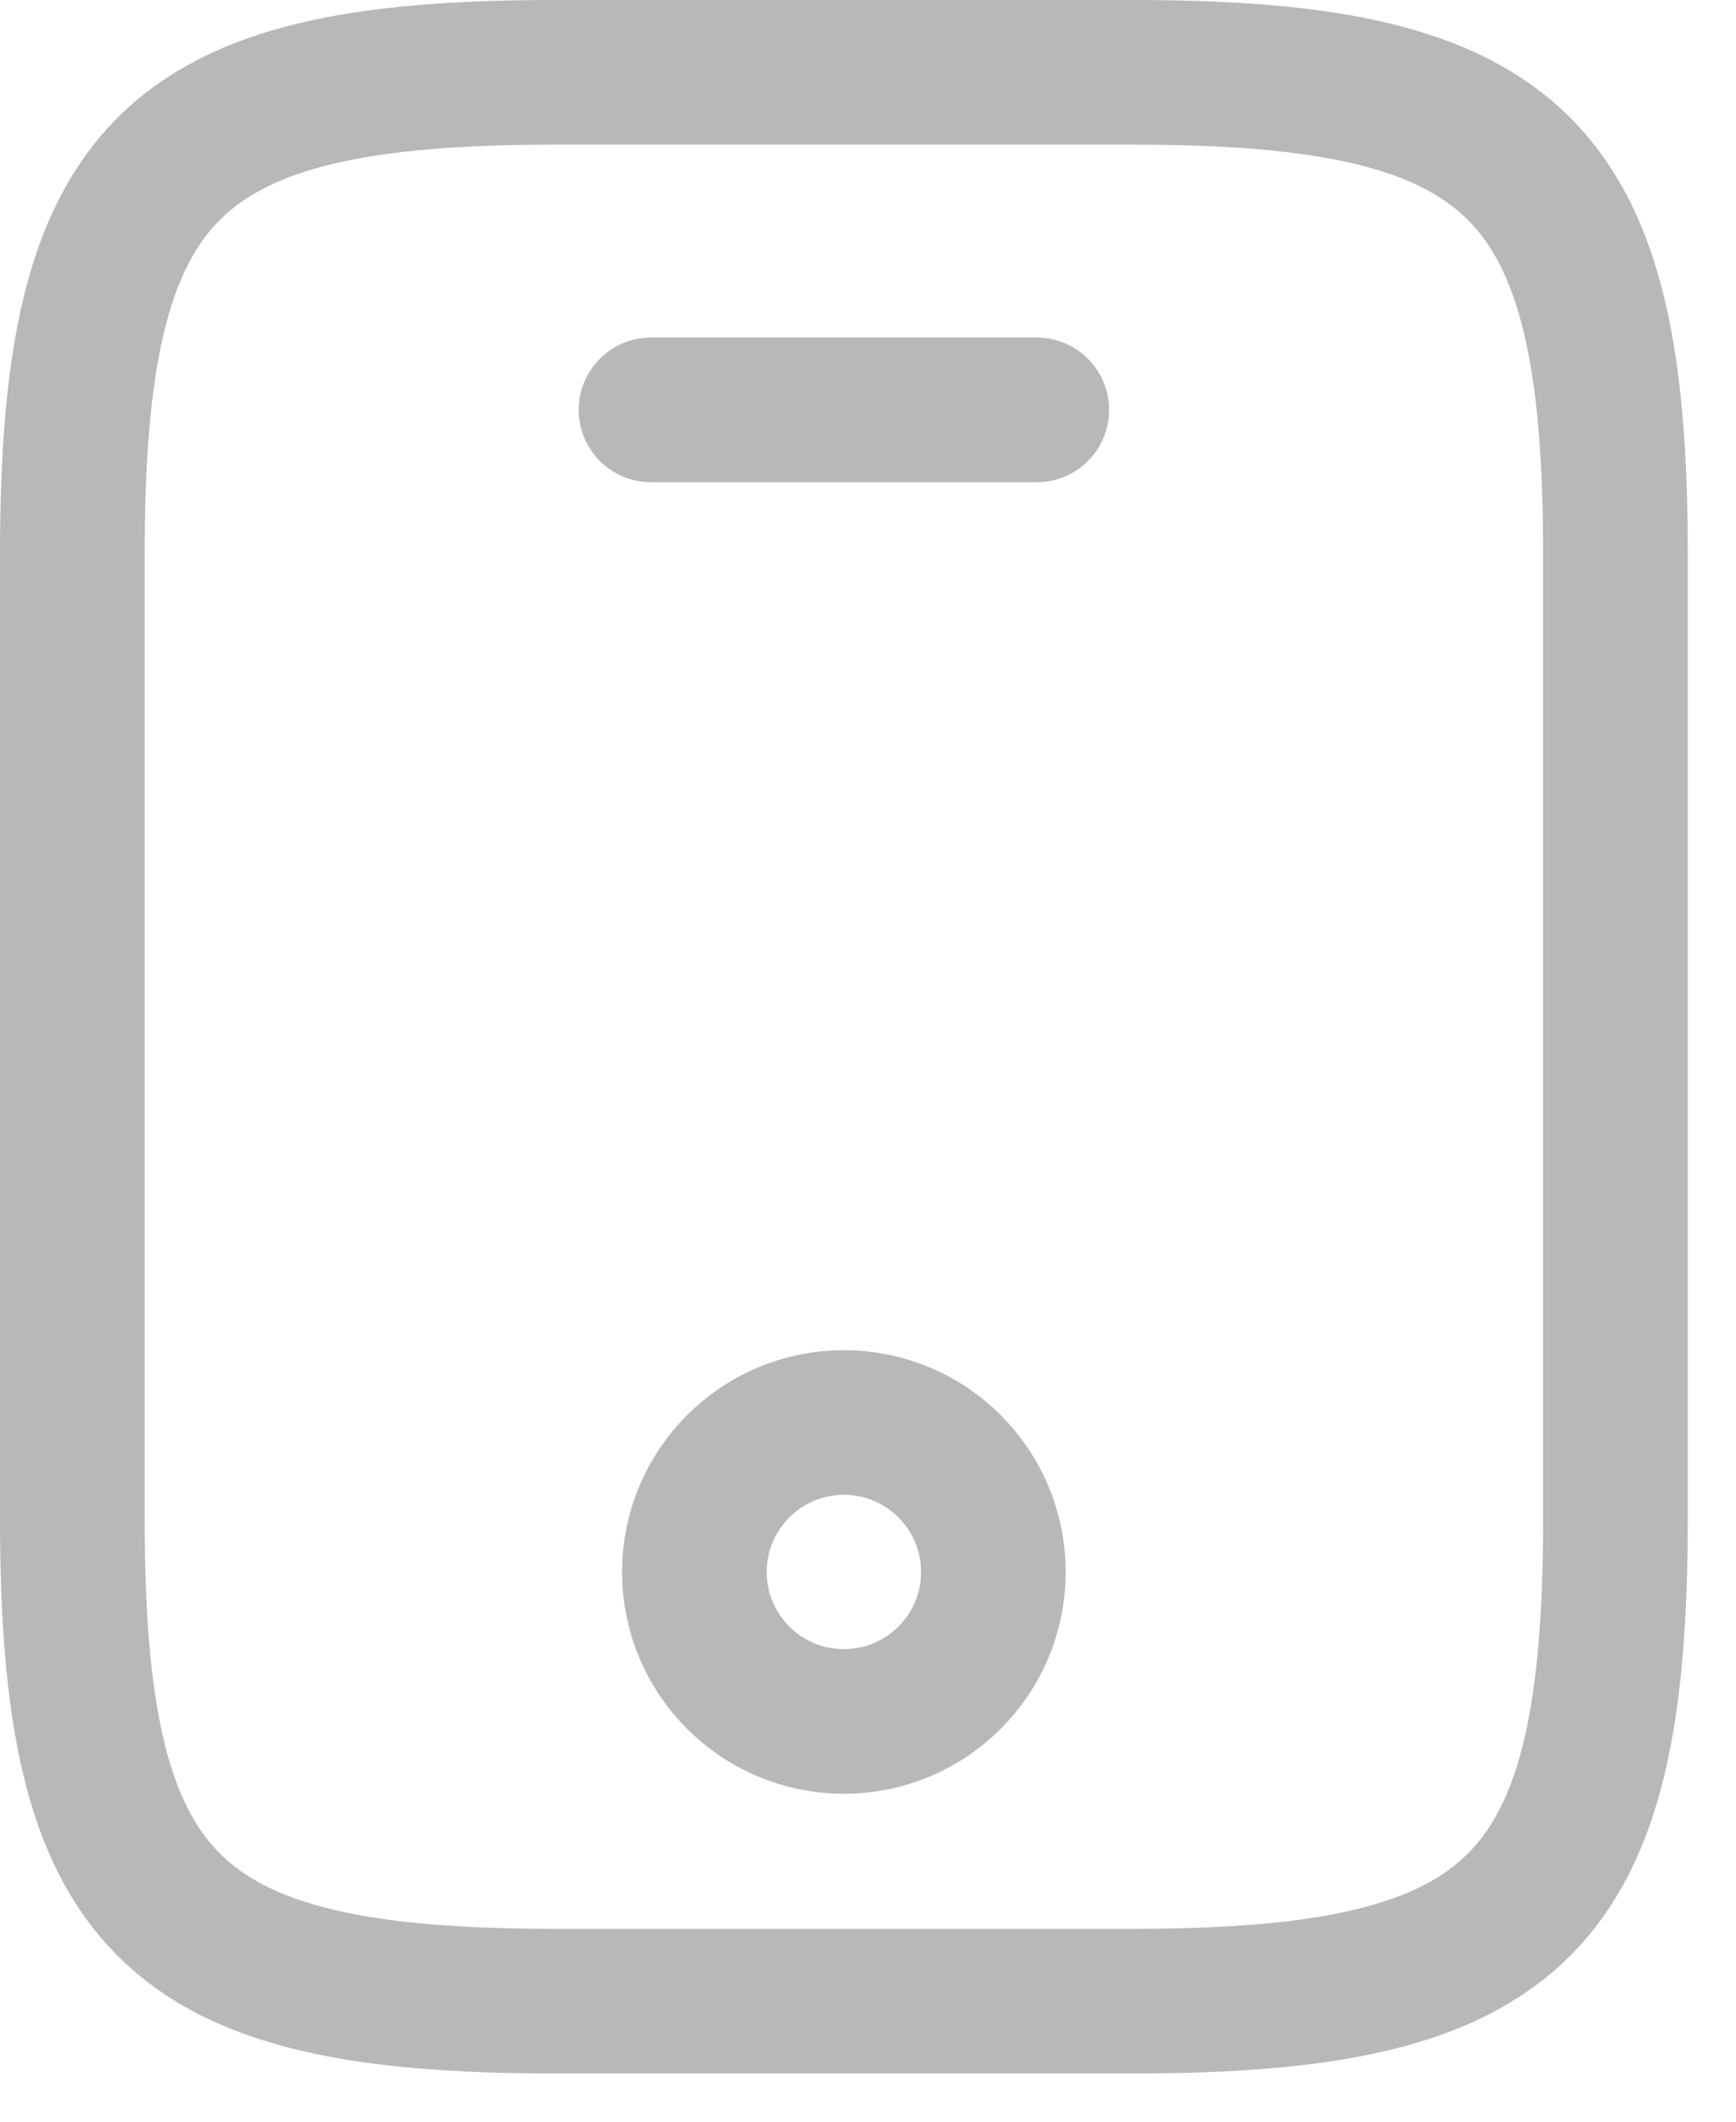 <svg width="18" height="22" viewBox="0 0 18 22" fill="none" xmlns="http://www.w3.org/2000/svg">
<path d="M16.75 5.75V15.75C16.75 19.75 15.75 20.75 11.75 20.75H5.75C1.75 20.75 0.75 19.75 0.75 15.75V5.75C0.75 1.75 1.75 0.75 5.75 0.75H11.75C15.75 0.75 16.75 1.75 16.75 5.75Z" stroke="#B8B8B8" stroke-width="1.5" stroke-linecap="round" stroke-linejoin="round"/>
<path d="M10.75 4.25H6.75" stroke="#B8B8B8" stroke-width="1.5" stroke-linecap="round" stroke-linejoin="round"/>
<path d="M8.75 17.85C9.606 17.85 10.3 17.156 10.3 16.3C10.3 15.444 9.606 14.75 8.75 14.75C7.894 14.75 7.2 15.444 7.2 16.3C7.2 17.156 7.894 17.85 8.75 17.85Z" stroke="#B8B8B8" stroke-width="1.5" stroke-linecap="round" stroke-linejoin="round"/>
</svg>
